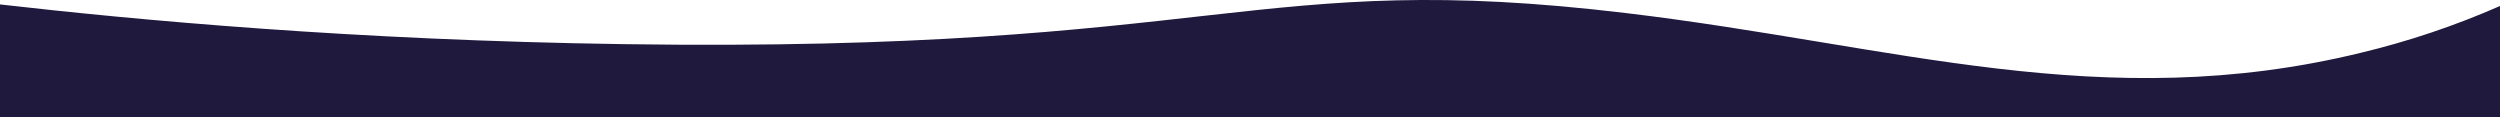 <?xml version="1.0" encoding="utf-8"?>
<!-- Generator: Adobe Illustrator 24.1.2, SVG Export Plug-In . SVG Version: 6.00 Build 0)  -->
<svg version="1.1" id="Layer_1" xmlns="http://www.w3.org/2000/svg" xmlns:xlink="http://www.w3.org/1999/xlink" x="0px" y="0px"
	 viewBox="0 0 1920 90" style="enable-background:new 0 0 1920 90;" xml:space="preserve">
<style type="text/css">
	.st0{fill:#1F193E;}
</style>
<g id="Layer_2_1_">
	<g id="Layer_3">
		<path class="st0" d="M1920,4.6c-34.6,15.2-70.4,27.2-107.1,36c-198.1,48.2-357.3-5.8-563.6-30.5C962.5-24.3,939.6,40.7,478.5,33.9
			C271.3,30.9,104.1,15.3,0,3.4V90h1920V4.6z"/>
	</g>
</g>
</svg>
